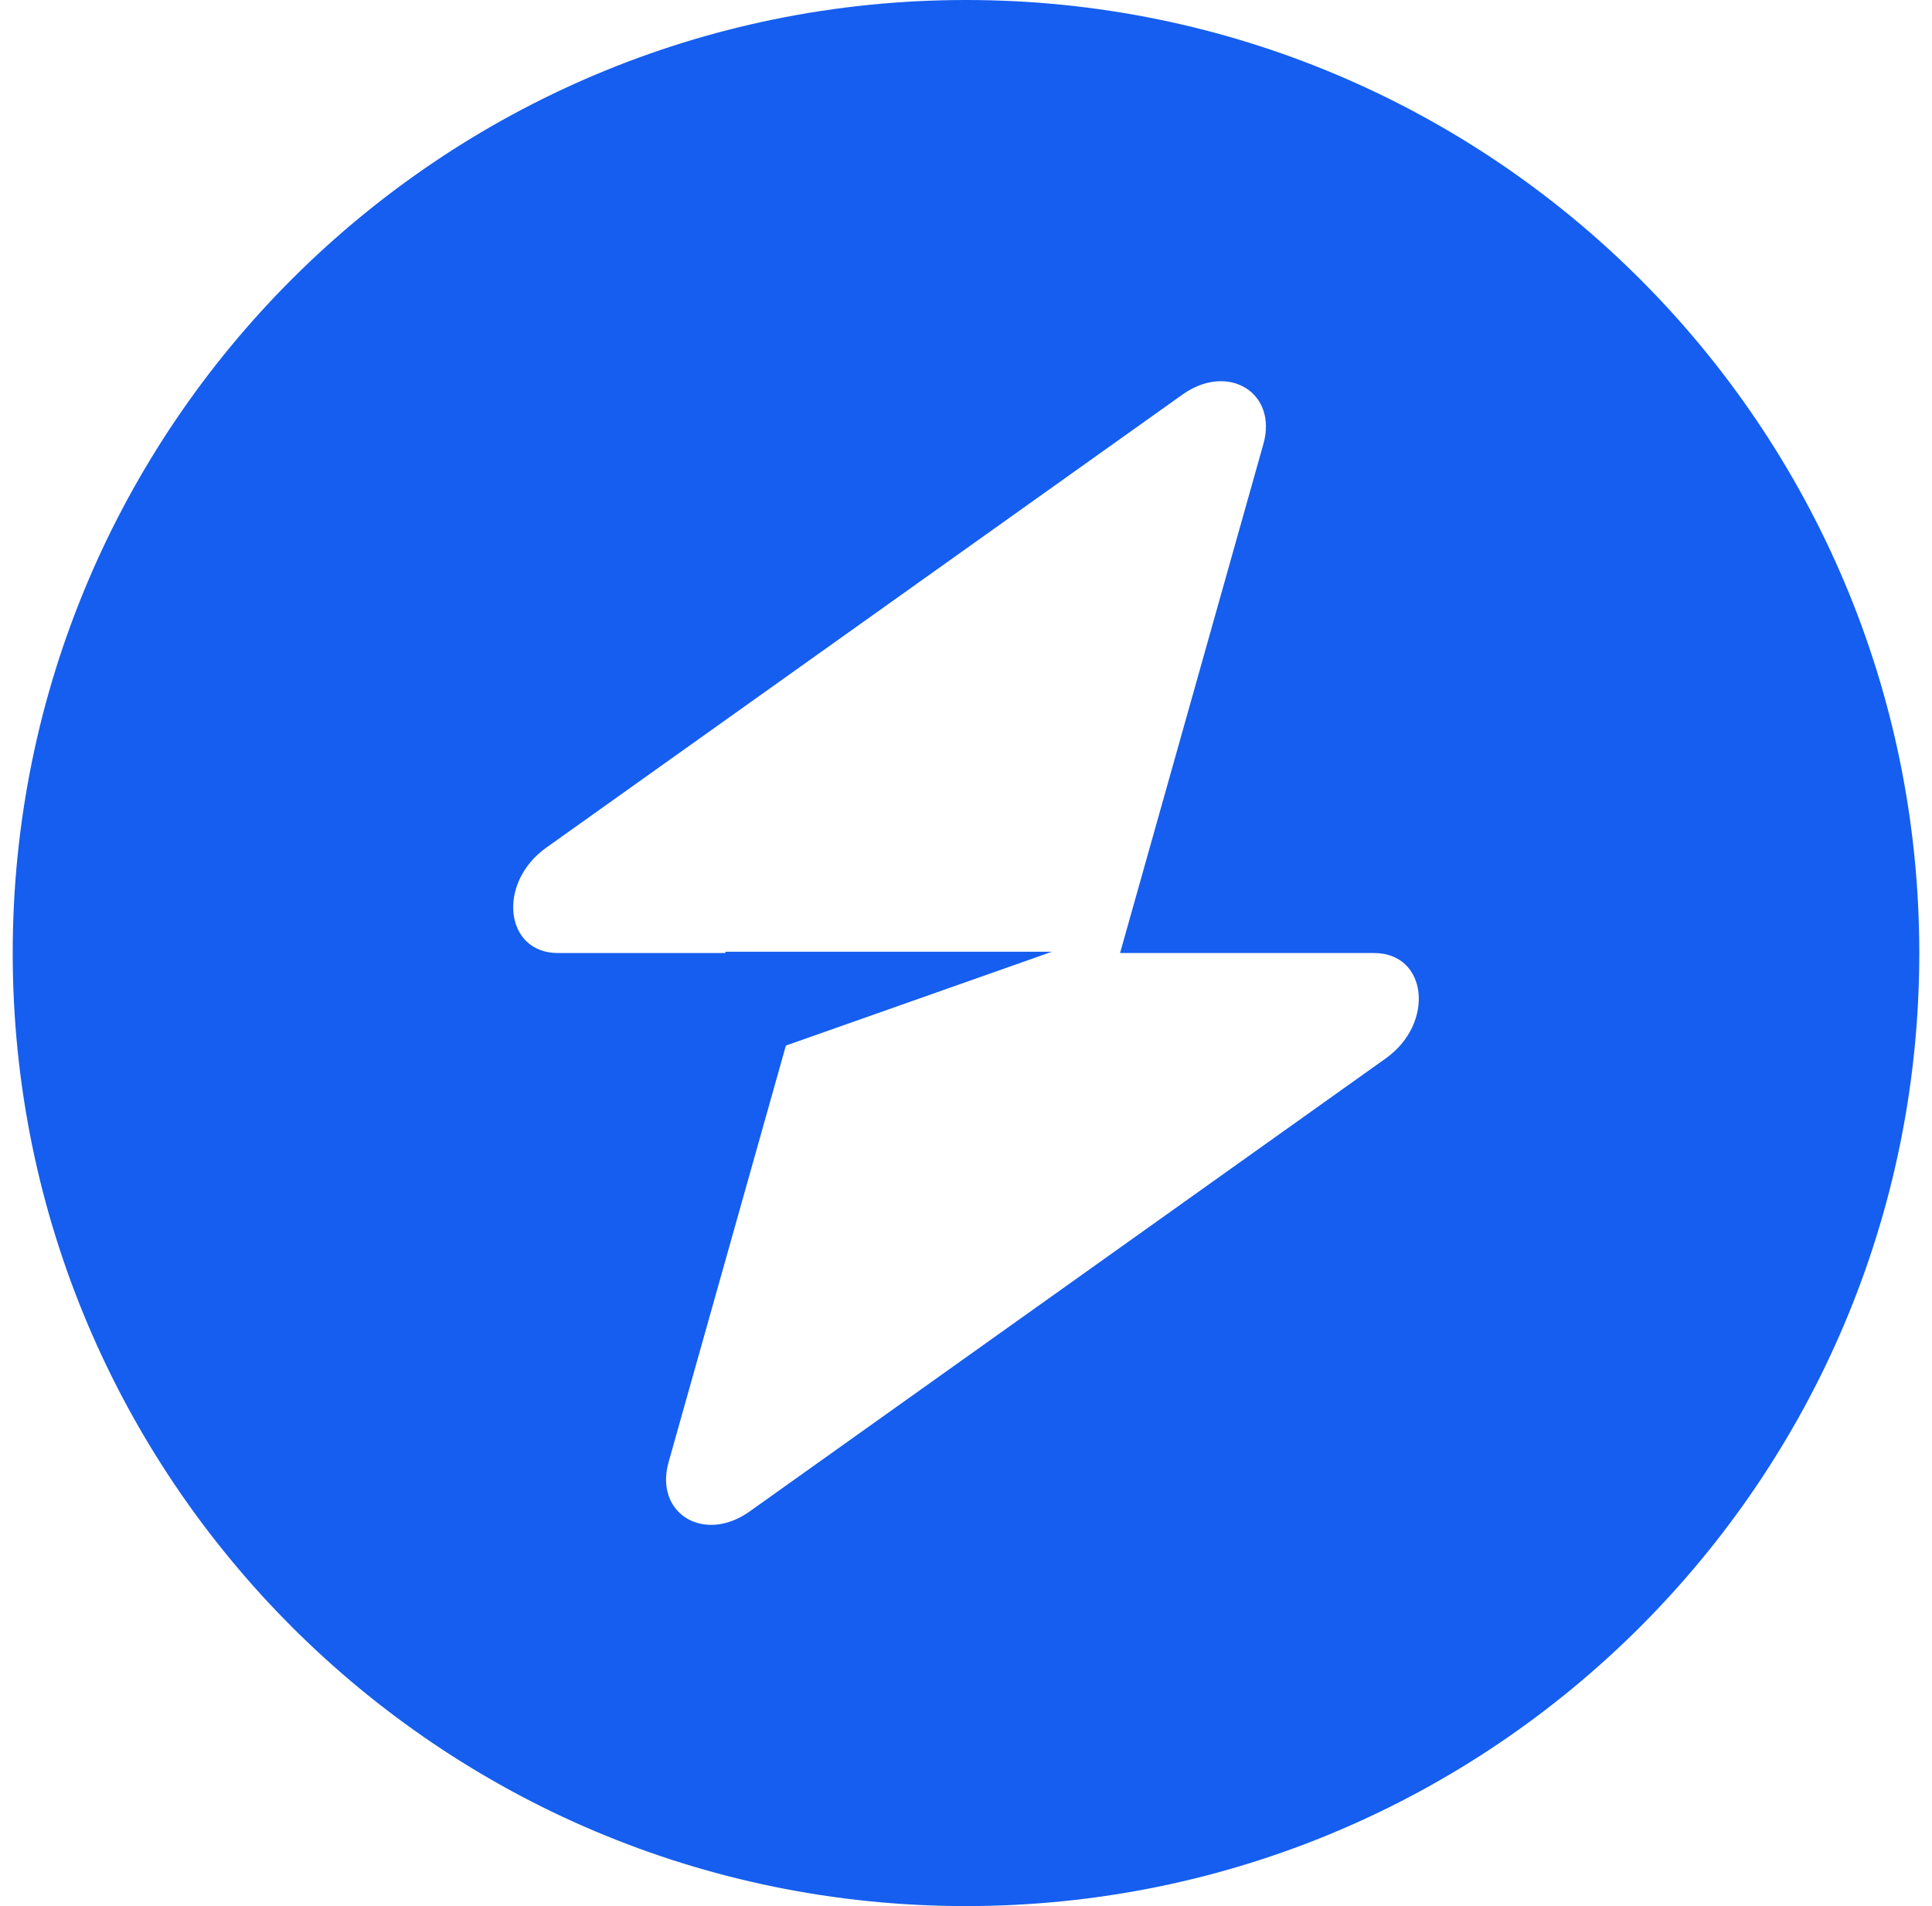 <svg width="76" height="75" viewBox="0 0 76 75" fill="none" xmlns="http://www.w3.org/2000/svg">
<path fill-rule="evenodd" clip-rule="evenodd" d="M38 75C58.711 75 75.5 58.211 75.5 37.5C75.5 16.789 58.711 0 38 0C17.289 0 0.5 16.789 0.5 37.5C0.5 58.211 17.289 75 38 75ZM49.699 17.469C50.268 15.446 48.305 14.25 46.513 15.527L21.487 33.355C19.543 34.74 19.849 37.5 21.947 37.5H28.536V37.449H41.38L30.915 41.141L26.301 57.531C25.732 59.554 27.695 60.75 29.488 59.473L54.513 41.645C56.457 40.26 56.151 37.5 54.054 37.5H44.06L49.699 17.469Z" fill="#155EEF"/>
</svg>
